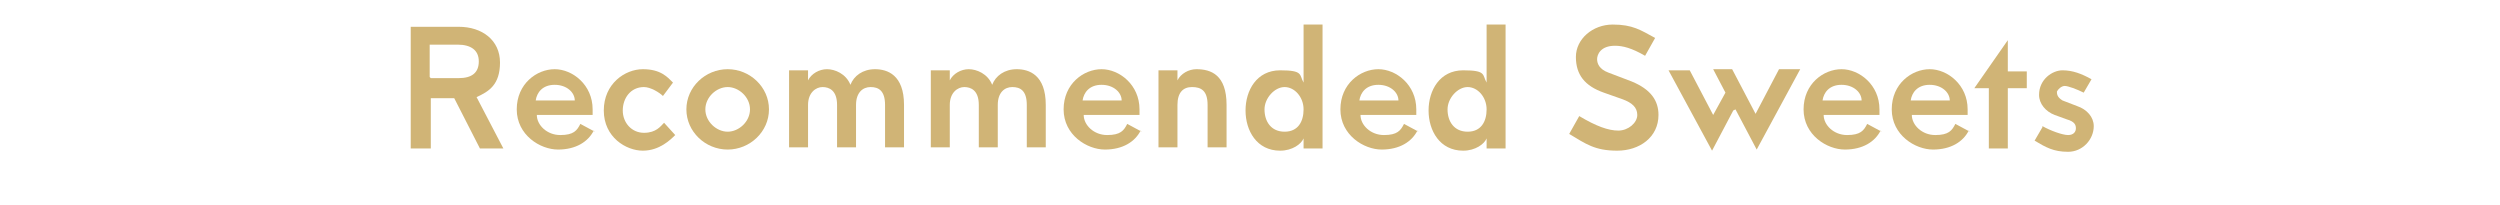 <?xml version="1.0" encoding="UTF-8"?>
<svg id="_レイヤー_1" data-name="レイヤー 1" xmlns="http://www.w3.org/2000/svg" version="1.1" viewBox="0 0 224 18.4">
  <defs>
    <style>
      .cls-1 {
        fill: none;
      }

      .cls-1, .cls-2 {
        stroke-width: 0px;
      }

      .cls-2 {
        fill: #d0b476;
      }
    </style>
  </defs>
  <g>
    <path class="cls-2" d="M41.1,2.4c2.1,0,3.7,1.2,3.7,3.2s-1,2.6-2.1,3.1l2.4,4.6h-2.1l-2.3-4.5h-2.1v4.5h-1.8V2.4h4.3ZM38.6,7h2.5c1.2,0,1.8-.5,1.8-1.5s-.7-1.5-1.9-1.5h-2.5v2.9h0Z"/>
    <path class="cls-2" d="M53.2,11.7c-.5,1-1.6,1.7-3.2,1.7s-3.7-1.3-3.7-3.6,1.8-3.6,3.4-3.6,3.4,1.4,3.4,3.6c0,0,0,.3,0,.5h-5c0,.9.9,1.8,2.1,1.8s1.5-.4,1.8-1c0,0,1.3.7,1.3.7ZM51.5,9c0-.7-.7-1.4-1.8-1.4s-1.6.7-1.7,1.4h3.5Z"/>
    <path class="cls-2" d="M60.5,12.1c-.4.4-1.4,1.4-2.9,1.4s-3.5-1.2-3.5-3.6,1.9-3.7,3.5-3.7,2.2.7,2.7,1.2l-.9,1.2c-.3-.3-1.1-.8-1.7-.8-1.2,0-1.9,1-1.9,2.1s.8,2,1.9,2,1.5-.6,1.8-.9c0,0,1,1.1,1,1.1Z"/>
    <path class="cls-2" d="M68.9,9.8c0,2-1.7,3.6-3.7,3.6s-3.7-1.6-3.7-3.6,1.7-3.6,3.7-3.6,3.7,1.6,3.7,3.6ZM63.2,9.8c0,1.1,1,2,2,2s2-.9,2-2-1-2-2-2-2,.9-2,2Z"/>
    <path class="cls-2" d="M72.4,7.2c.3-.6,1-1,1.7-1s1.7.4,2.1,1.4c.3-.8,1.1-1.4,2.2-1.4s2.6.5,2.6,3.2v3.8h-1.7v-3.8c0-1.3-.6-1.6-1.3-1.6s-1.3.5-1.3,1.6v3.8h-1.7v-3.8c0-1.3-.7-1.6-1.3-1.6s-1.3.5-1.3,1.6v3.8h-1.7v-6.9h1.7s0,.8,0,.8Z"/>
    <path class="cls-2" d="M85.1,7.2c.3-.6,1-1,1.7-1s1.7.4,2.1,1.4c.3-.8,1.1-1.4,2.2-1.4s2.6.5,2.6,3.2v3.8h-1.7v-3.8c0-1.3-.6-1.6-1.3-1.6s-1.3.5-1.3,1.6v3.8h-1.7v-3.8c0-1.3-.7-1.6-1.3-1.6s-1.3.5-1.3,1.6v3.8h-1.7v-6.9h1.7v.8Z"/>
    <path class="cls-2" d="M102.2,11.7c-.5,1-1.6,1.7-3.2,1.7s-3.7-1.3-3.7-3.6,1.8-3.6,3.4-3.6,3.4,1.4,3.4,3.6c0,0,0,.3,0,.5h-5c0,.9.9,1.8,2.1,1.8s1.5-.4,1.8-1c0,0,1.3.7,1.3.7ZM100.5,9c0-.7-.7-1.4-1.8-1.4s-1.6.7-1.7,1.4h3.5Z"/>
    <path class="cls-2" d="M105.5,7.2c.3-.6,1-1,1.7-1,1.3,0,2.7.5,2.7,3.2v3.8h-1.7v-3.8c0-1.3-.6-1.6-1.4-1.6s-1.3.5-1.3,1.6v3.8h-1.7v-6.9h1.7v.8Z"/>
    <path class="cls-2" d="M116.8,13.3v-.9c-.2.5-1,1.1-2.1,1.1-2.1,0-3.1-1.8-3.1-3.6s1-3.6,3.1-3.6,1.7.4,2.1,1.1V2.2h1.7v11.1h-1.7ZM113.3,9.8c0,1.1.6,2,1.8,2s1.7-.9,1.7-2-.8-2-1.7-2-1.8,1-1.8,2Z"/>
    <path class="cls-2" d="M127,11.7c-.5,1-1.6,1.7-3.2,1.7s-3.7-1.3-3.7-3.6,1.8-3.6,3.4-3.6,3.4,1.4,3.4,3.6c0,0,0,.3,0,.5h-5c0,.9.9,1.8,2.1,1.8s1.5-.4,1.8-1c0,0,1.3.7,1.3.7ZM125.3,9c0-.7-.7-1.4-1.8-1.4s-1.6.7-1.7,1.4h3.5Z"/>
    <path class="cls-2" d="M133.2,13.3v-.9c-.2.5-1,1.1-2.1,1.1-2.1,0-3.1-1.8-3.1-3.6s1-3.6,3.1-3.6,1.7.4,2.1,1.1V2.2h1.7v11.1h-1.7ZM129.7,9.8c0,1.1.6,2,1.8,2s1.7-.9,1.7-2-.8-2-1.7-2-1.8,1-1.8,2Z"/>
    <path class="cls-2" d="M143.7,8.3c-1.7-.6-2.5-1.6-2.5-3.2s1.5-2.9,3.3-2.9,2.5.5,3.8,1.2l-.9,1.6c-1.2-.7-2-.9-2.7-.9-1.3,0-1.6.8-1.6,1.2s.2.9,1,1.2l2.1.8c1.7.7,2.4,1.7,2.4,3,0,2-1.7,3.2-3.7,3.2s-2.8-.6-4.3-1.5l.9-1.6c1.5.9,2.6,1.3,3.5,1.3s1.7-.7,1.7-1.4-.5-1.1-1.3-1.4l-1.7-.6h0Z"/>
    <path class="cls-2" d="M155.3,9.9l-1.9,3.6-3.9-7.2h1.9l2.1,4,1.1-2-1.1-2.1h1.7l2.1,4,2.1-4h1.9l-3.9,7.2s-1.9-3.6-1.9-3.6Z"/>
    <path class="cls-2" d="M168.5,11.7c-.5,1-1.6,1.7-3.2,1.7s-3.7-1.3-3.7-3.6,1.8-3.6,3.4-3.6,3.4,1.4,3.4,3.6c0,0,0,.3,0,.5h-5c0,.9.9,1.8,2.1,1.8s1.5-.4,1.8-1c0,0,1.3.7,1.3.7ZM166.8,9c0-.7-.7-1.4-1.8-1.4s-1.6.7-1.7,1.4h3.5Z"/>
    <path class="cls-2" d="M176.4,11.7c-.5,1-1.6,1.7-3.2,1.7s-3.7-1.3-3.7-3.6,1.8-3.6,3.4-3.6,3.4,1.4,3.4,3.6c0,0,0,.3,0,.5h-5c0,.9.9,1.8,2.1,1.8s1.5-.4,1.8-1c0,0,1.3.7,1.3.7ZM174.7,9c0-.7-.7-1.4-1.8-1.4s-1.6.7-1.7,1.4h3.5Z"/>
    <path class="cls-2" d="M181.6,6.4v1.5h-1.7v5.4h-1.7v-5.4h-1.3l3-4.3v2.8h1.7Z"/>
    <path class="cls-2" d="M183,11.3c.7.4,1.8.8,2.3.8s.7-.3.7-.6-.1-.6-.8-.8l-1.1-.4c-.8-.3-1.4-1-1.4-1.8,0-1.4,1.2-2.2,2.1-2.2s1.7.3,2.6.8l-.7,1.2c-.6-.3-1.4-.6-1.7-.6s-.6.3-.7.5c0,.2,0,.5.5.8l1.3.5c.9.3,1.5,1,1.5,1.8,0,1.2-1,2.3-2.3,2.3s-2-.4-3-1l.7-1.2h0Z"/>
  </g>
  <rect class="cls-1" y="1.3" width="224" height="13"/>
</svg>